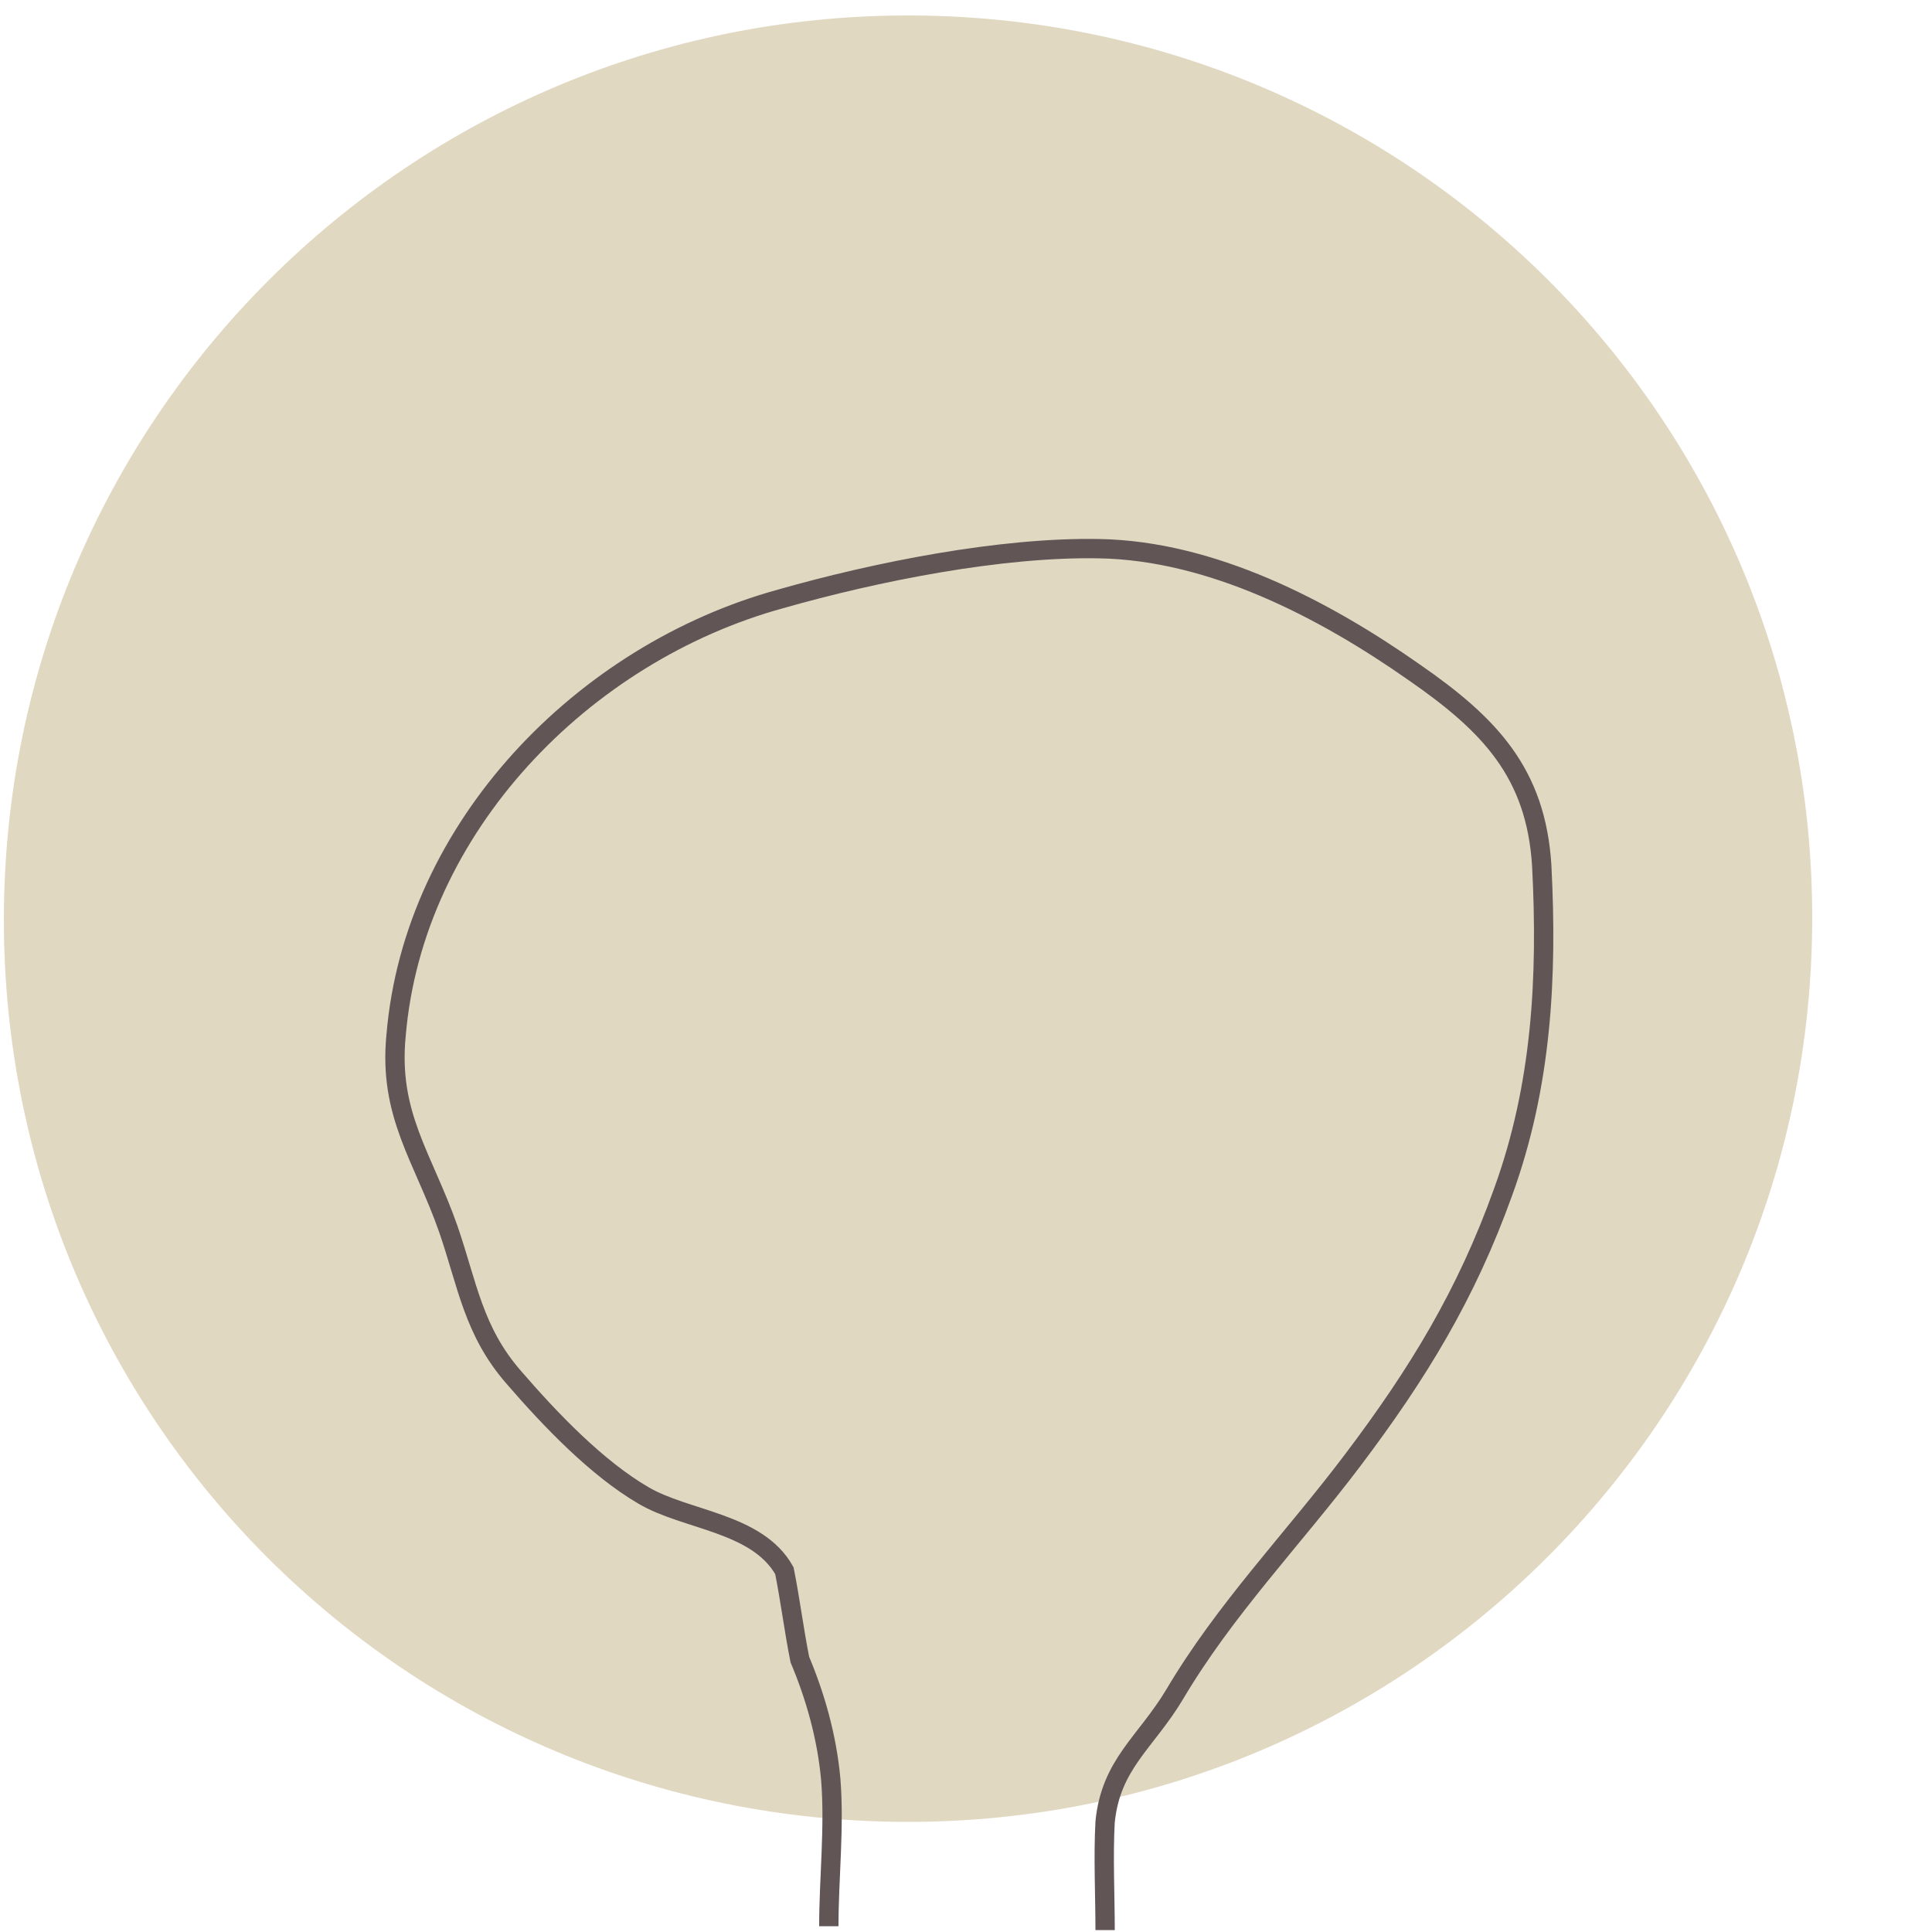 <?xml version="1.0" encoding="utf-8"?>
<!-- Generator: Adobe Illustrator 27.8.0, SVG Export Plug-In . SVG Version: 6.00 Build 0)  -->
<svg version="1.1" id="Layer_1" xmlns="http://www.w3.org/2000/svg" xmlns:xlink="http://www.w3.org/1999/xlink" x="0px" y="0px"
	 width="100px" height="100px" viewBox="0 0 100 100" style="enable-background:new 0 0 100 100;" xml:space="preserve">
<style type="text/css">
	.st0{fill:#E1D8C2;}
	.st1{fill:none;stroke:#615555;}
	.st2{clip-path:url(#SVGID_00000115495420656700706500000000627319332768586153_);fill:#E1D8C2;}
	.st3{clip-path:url(#SVGID_00000115495420656700706500000000627319332768586153_);fill:none;stroke:#615555;}
	.st4{clip-path:url(#SVGID_00000178184477869570530350000010266314032296765865_);fill:#E1D8C2;}
	.st5{clip-path:url(#SVGID_00000178184477869570530350000010266314032296765865_);fill:none;stroke:#615555;}
</style>
<g>
	<path class="st0" d="M47,94.3c25.8,0,46.8-20.9,46.8-46.8S72.8,0.8,47,0.8S0.2,21.7,0.2,47.6S21.1,94.3,47,94.3"/>
	<path class="st1" d="M42.9,99.7c0-2.5,0.3-5.1,0.1-7.6c-0.2-2.2-0.8-4.3-1.6-6.2c-0.3-1.5-0.5-3.1-0.8-4.6
		c-1.4-2.5-5.1-2.6-7.3-3.9c-2.4-1.4-4.8-3.9-6.7-6.1c-2.1-2.4-2.4-4.8-3.4-7.7c-1.3-3.7-3.1-5.9-2.7-10
		c0.9-10.8,9.7-19.8,19.9-22.6c4.9-1.4,11.4-2.7,16.5-2.6c5.8,0.1,11.6,3.1,16.3,6.4c3.9,2.7,6.3,5.2,6.6,10c0.3,5.8,0,11.4-2,16.9
		c-1.9,5.3-4.4,9.4-7.8,13.9c-3.1,4.1-6.6,7.7-9.2,12.1c-1.5,2.5-3.3,3.6-3.6,6.6c-0.1,1.8,0,3.8,0,5.6"/>
</g>
</svg>
